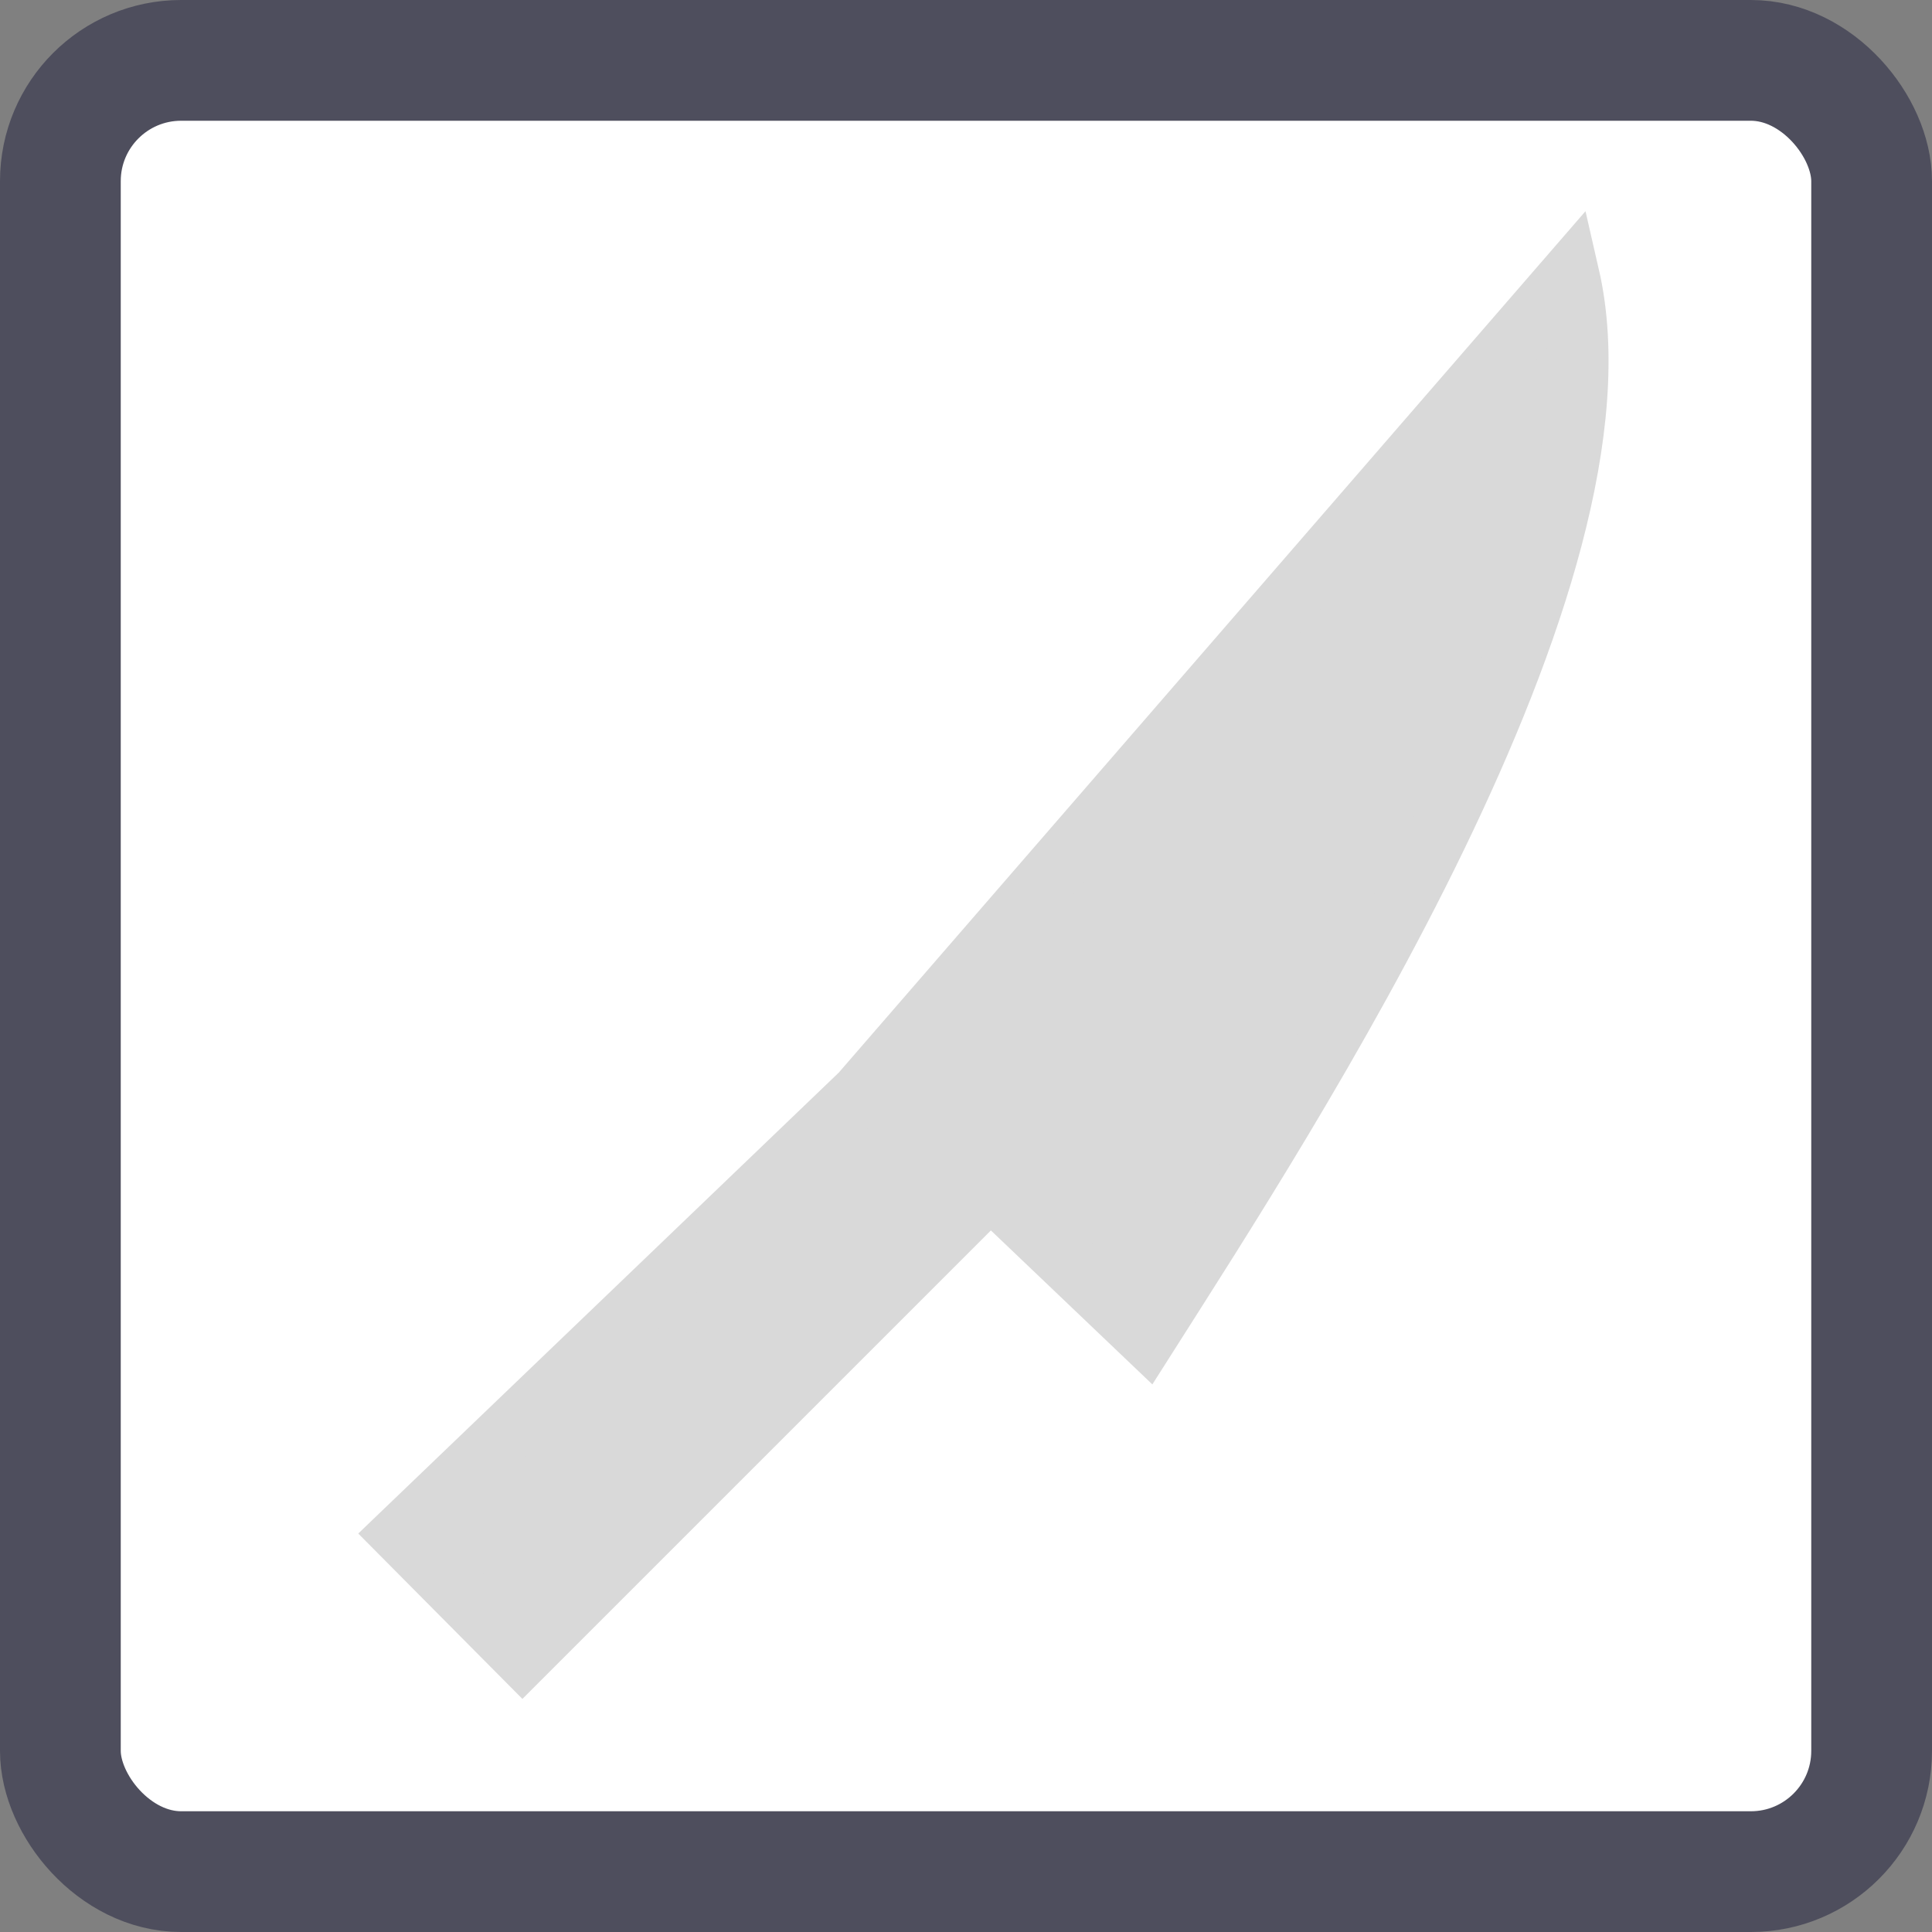 <?xml version="1.0" encoding="UTF-8"?>
<svg version="1.1" viewBox="0 0 32 32" xmlns="http://www.w3.org/2000/svg">
<rect x="0" y="0" width="32" height="32" fill="#808080" stroke="none"/>
<rect x="1" y="1" width="30" height="30" rx="2" fill="#fff" stroke="#4E4E5D" stroke-linecap="round" stroke-linejoin="round" stroke-width="2"/>
<path d="m25.994 4.569-11.739 13.542-7.608 7.298 2.007 2.022 7.75-7.75 2.587 2.467c2.334-3.675 8.152-12.577 7.003-17.579z" fill="#d9d9d9" stroke="#d9d9d9"/>
</svg>
